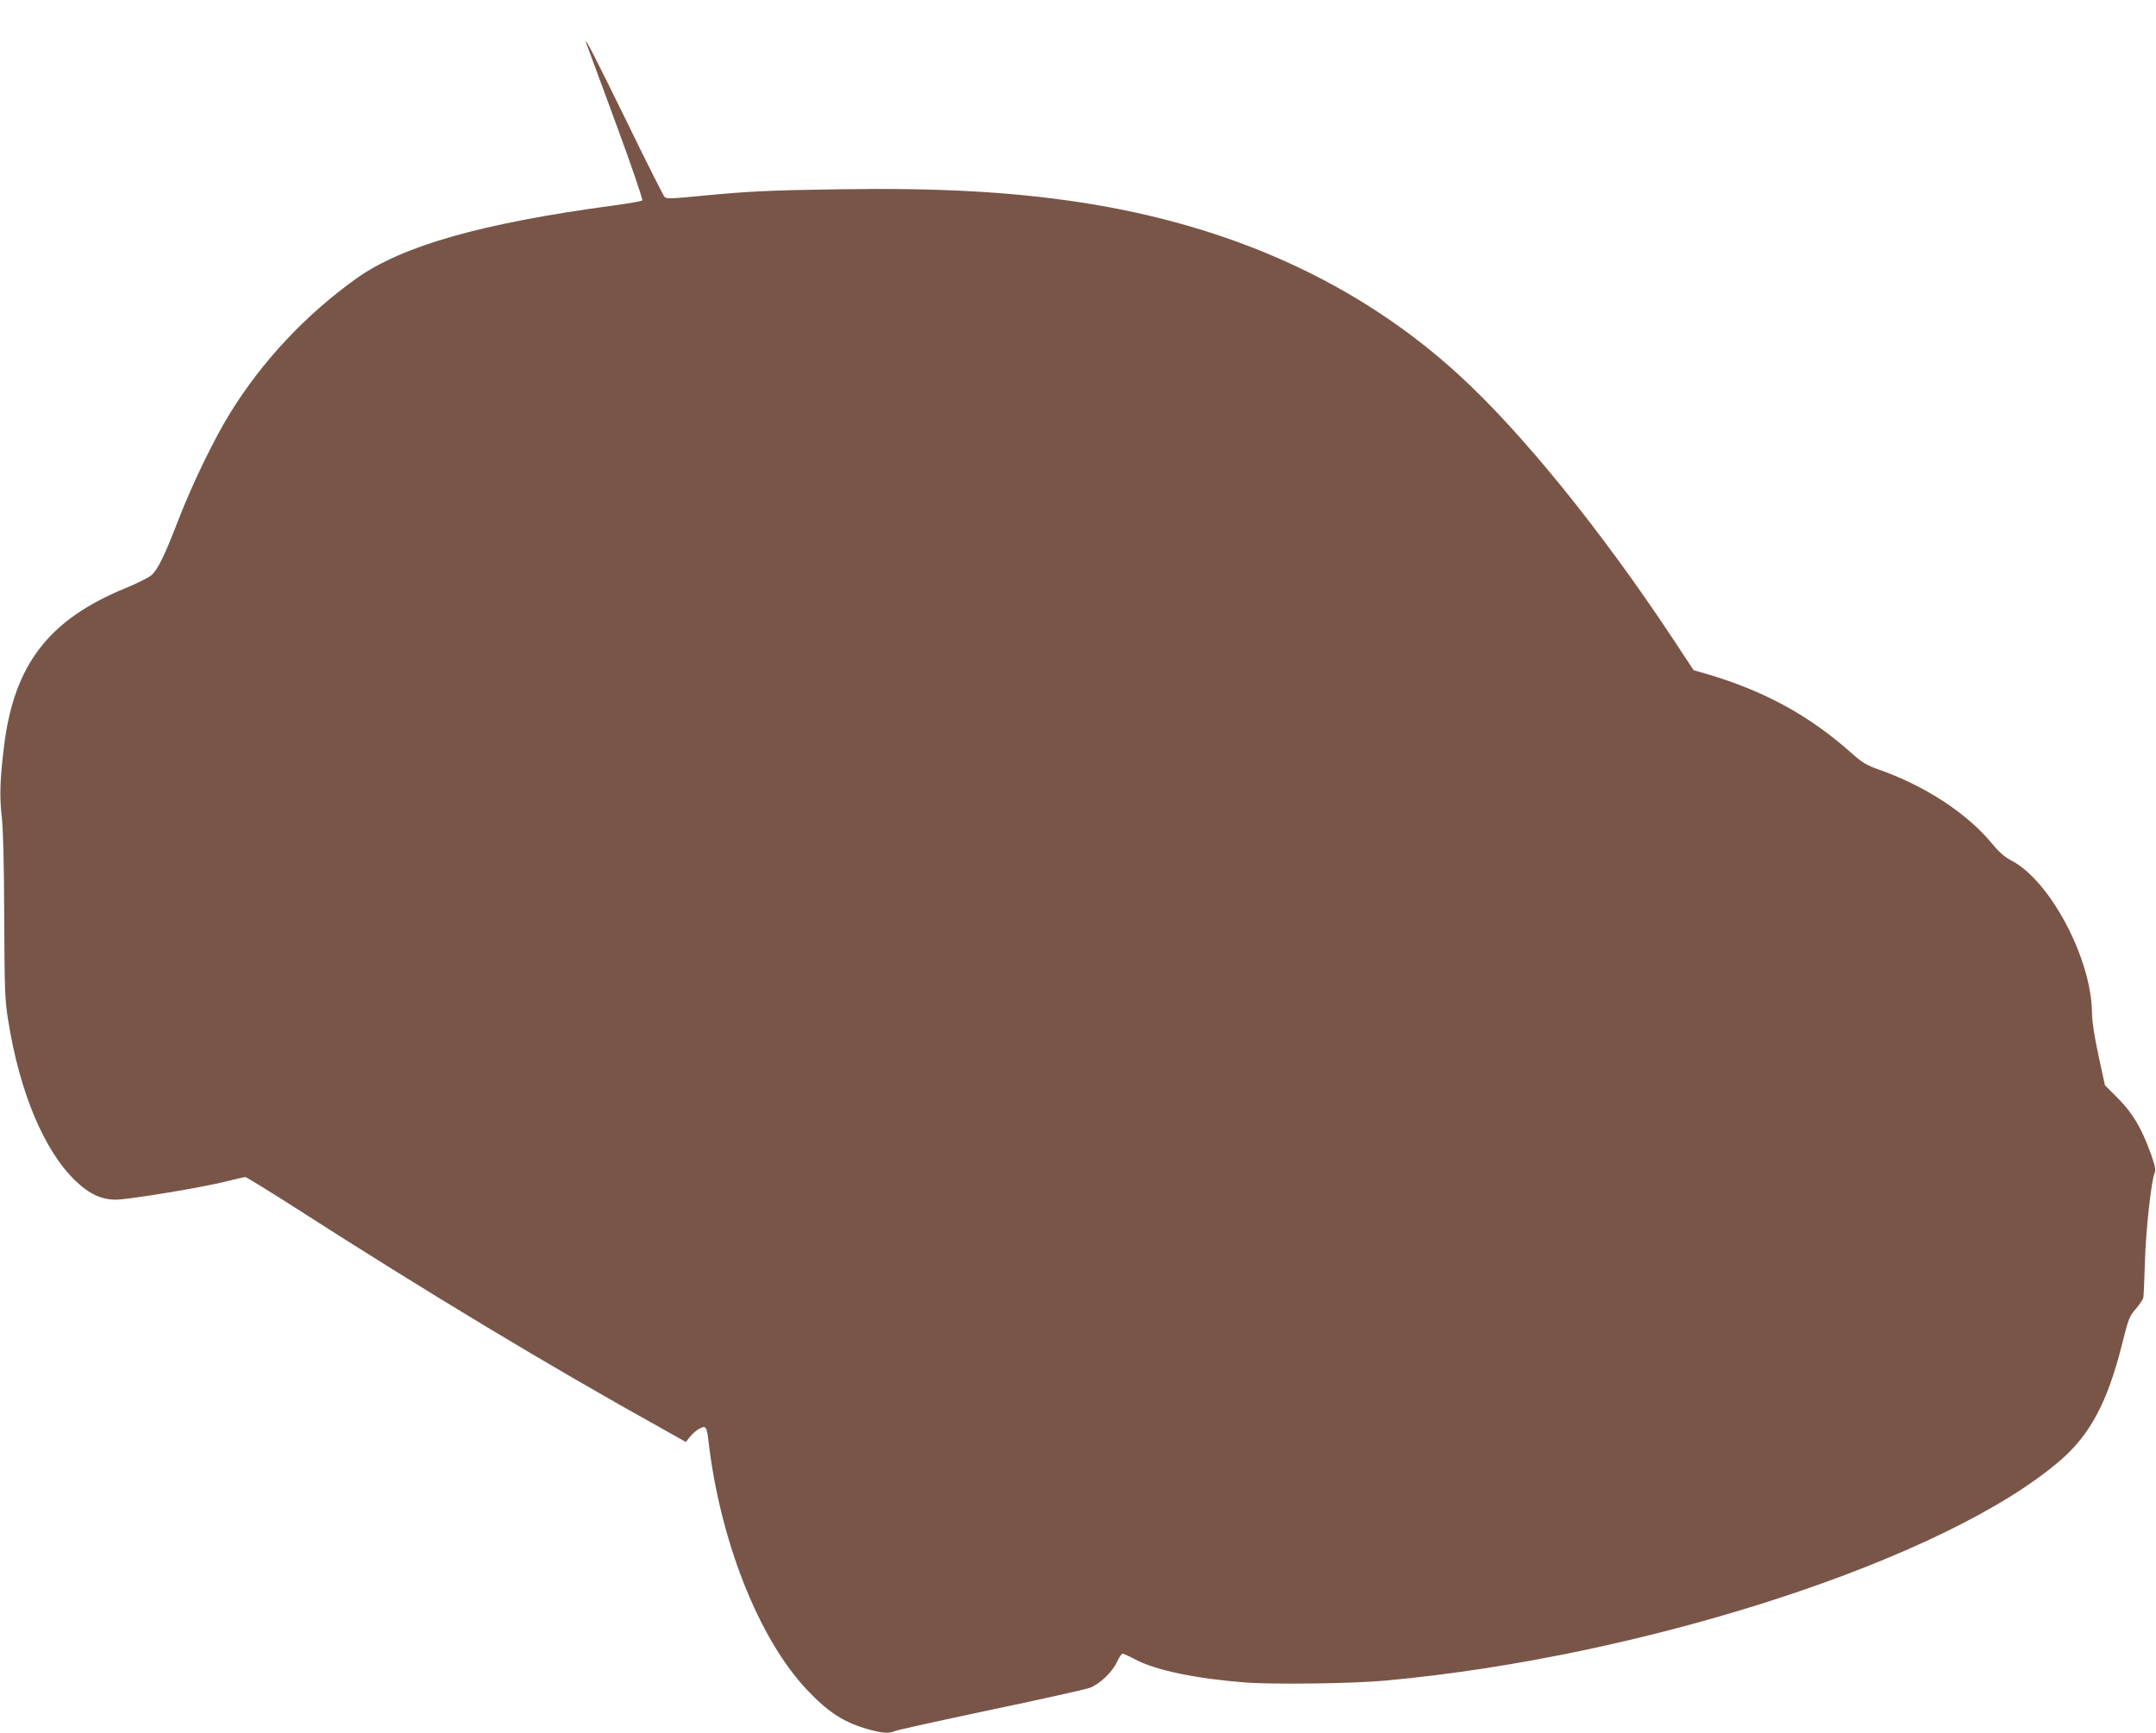 <?xml version="1.0" standalone="no"?>
<!DOCTYPE svg PUBLIC "-//W3C//DTD SVG 20010904//EN"
 "http://www.w3.org/TR/2001/REC-SVG-20010904/DTD/svg10.dtd">
<svg version="1.0" xmlns="http://www.w3.org/2000/svg"
 width="1280pt" height="1029pt" viewBox="0 0 1280 1029"
 preserveAspectRatio="xMidYMid meet">
<g transform="translate(0,1029) scale(0.1,-0.1)"
fill="#795548" stroke="none">
<path d="M3482 10030 c3 -8 81 -219 173 -469 92 -249 163 -457 158 -461 -4 -5
-80 -18 -168 -30 -784 -105 -1259 -240 -1531 -435 -299 -214 -559 -491 -749
-800 -95 -154 -223 -418 -305 -630 -83 -215 -121 -293 -159 -329 -15 -14 -86
-50 -157 -79 -455 -187 -660 -453 -720 -937 -24 -197 -28 -298 -13 -426 8 -79
13 -277 14 -594 2 -428 4 -488 23 -606 68 -431 215 -780 402 -958 80 -77 155
-111 240 -110 79 1 520 74 656 109 54 14 104 25 111 25 6 0 144 -85 305 -188
769 -494 1505 -937 2162 -1302 l148 -83 25 32 c14 17 38 38 55 47 38 20 44 12
53 -65 69 -600 299 -1182 587 -1487 128 -135 221 -194 369 -235 76 -21 121
-24 148 -10 10 6 265 62 567 126 302 63 569 123 594 132 58 22 132 91 161 153
13 28 28 50 34 50 6 0 41 -16 78 -36 118 -62 354 -112 648 -135 163 -13 643
-7 834 11 1550 141 3339 726 4012 1312 173 151 275 344 359 676 40 161 46 176
84 219 22 26 42 56 45 67 2 12 6 104 9 206 5 186 37 482 57 532 9 22 5 41 -21
115 -57 157 -107 240 -193 328 l-80 80 -38 175 c-25 115 -38 201 -39 252 -1
321 -248 789 -479 908 -40 21 -73 50 -114 100 -148 180 -399 344 -670 439 -76
27 -100 41 -165 99 -252 225 -521 371 -867 472 l-70 20 -120 182 c-428 647
-900 1230 -1273 1571 -595 545 -1351 889 -2252 1026 -414 63 -846 86 -1425 77
-428 -6 -546 -12 -853 -42 -148 -14 -175 -15 -187 -3 -7 8 -111 214 -230 459
-188 384 -255 513 -233 450z"/>
</g>
</svg>
